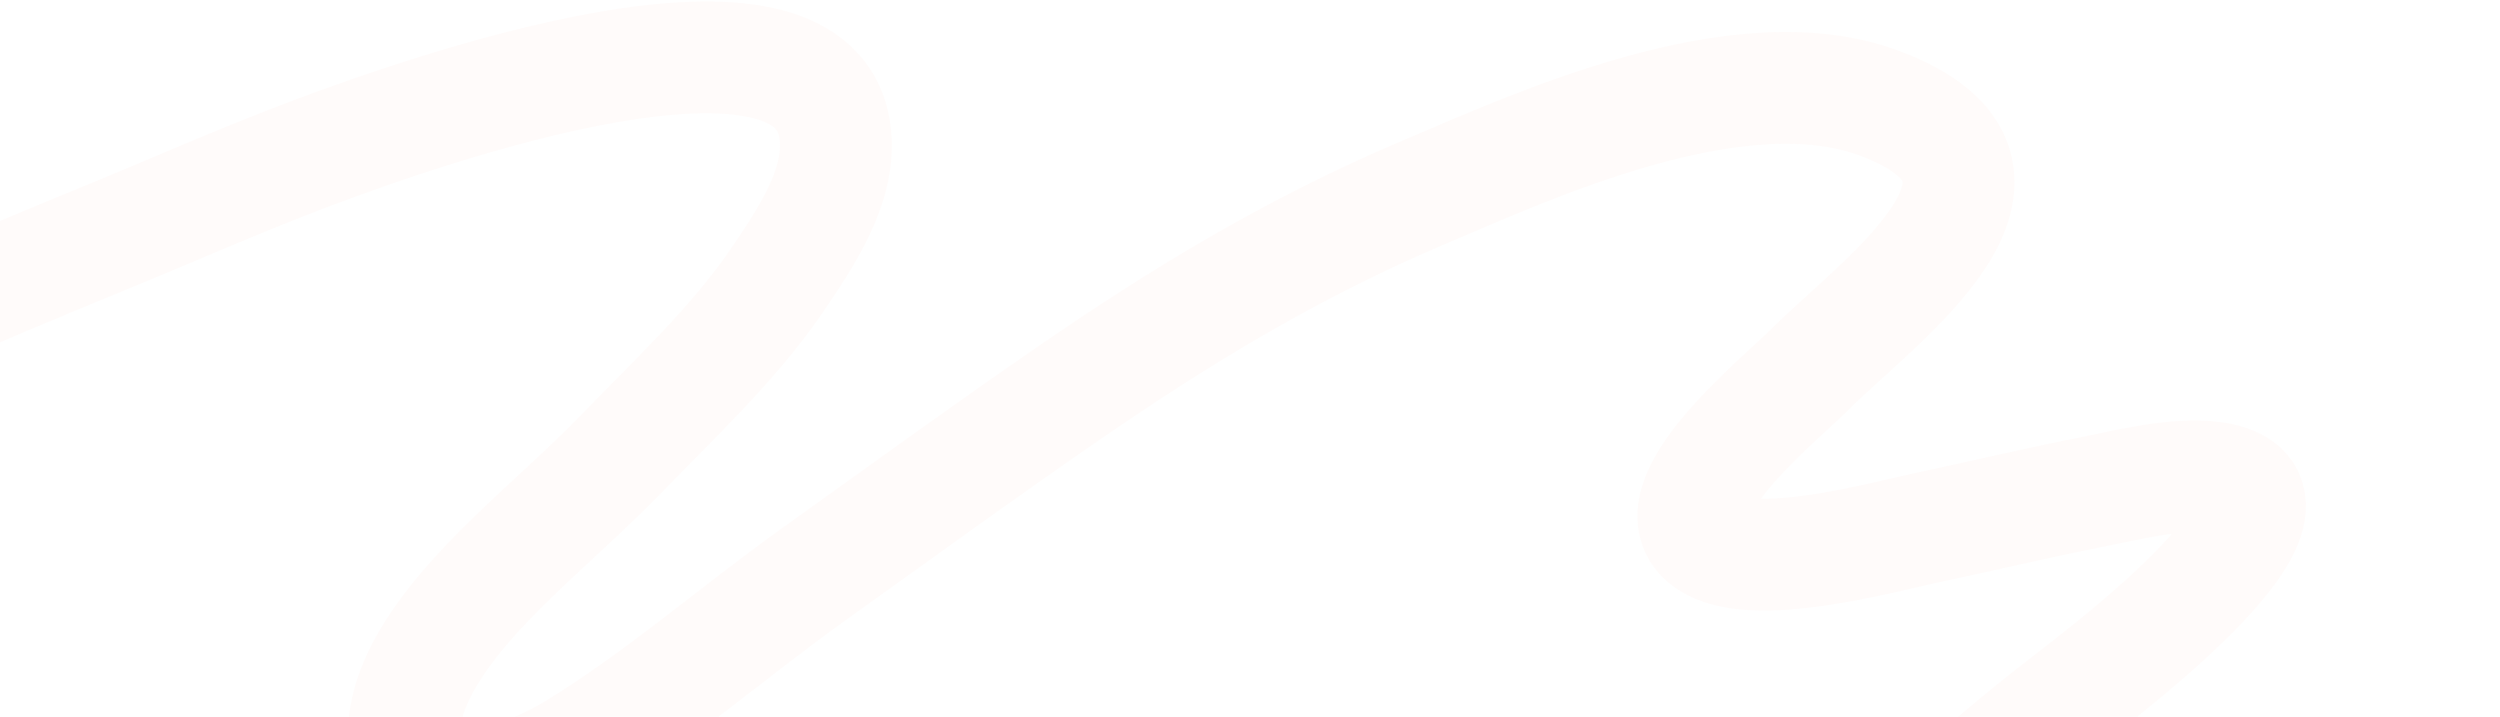 <?xml version="1.0" encoding="UTF-8"?> <svg xmlns="http://www.w3.org/2000/svg" width="1120" height="321" viewBox="0 0 1120 321" fill="none"><path opacity="0.1" d="M1544.97 223.933C1514.97 240.561 843.391 475.505 823.761 424.815C820.696 416.922 826.088 409.035 831.78 401.944C857.967 369.245 892.675 339.602 929.408 311.17C943.067 300.597 1047.41 221.657 991.794 213.983C974.694 211.616 952.367 217.44 936.901 220.487C912.313 225.332 888.311 231.093 863.932 236.258C843.214 240.645 785.147 256.944 764.931 242.865C739.704 225.31 797.41 178.991 810.798 165.52C840.831 135.328 924.348 77.436 842.426 46.413C779.07 22.422 685.961 65.867 638.168 86.043C578.58 111.2 527.34 142.736 479.575 175.603C440.563 202.435 402.846 229.878 364.712 257.168C328.397 283.138 296.736 311.247 257.212 335.601C242.873 344.43 201.223 363.766 185.867 343.287C176.031 330.179 183.25 310.158 190.217 297.623C209.295 263.306 247.759 234.804 277.61 204.064C302.355 178.568 328.975 153.588 347.763 126.068C361.477 105.977 376.222 83.776 374.311 61.237C367.903 -13.935 186.978 50.891 140.61 68.274C108.333 80.375 77.815 94.013 46.404 106.855C-72.566 155.506 -186.288 208.453 -300.094 261.221C-406.563 310.587 -515.5 363.617 -642.202 393.793C-657.921 397.543 -674.624 401.25 -692 401.486" stroke="#FBD8CD" stroke-width="50.091" stroke-miterlimit="10"></path></svg> 